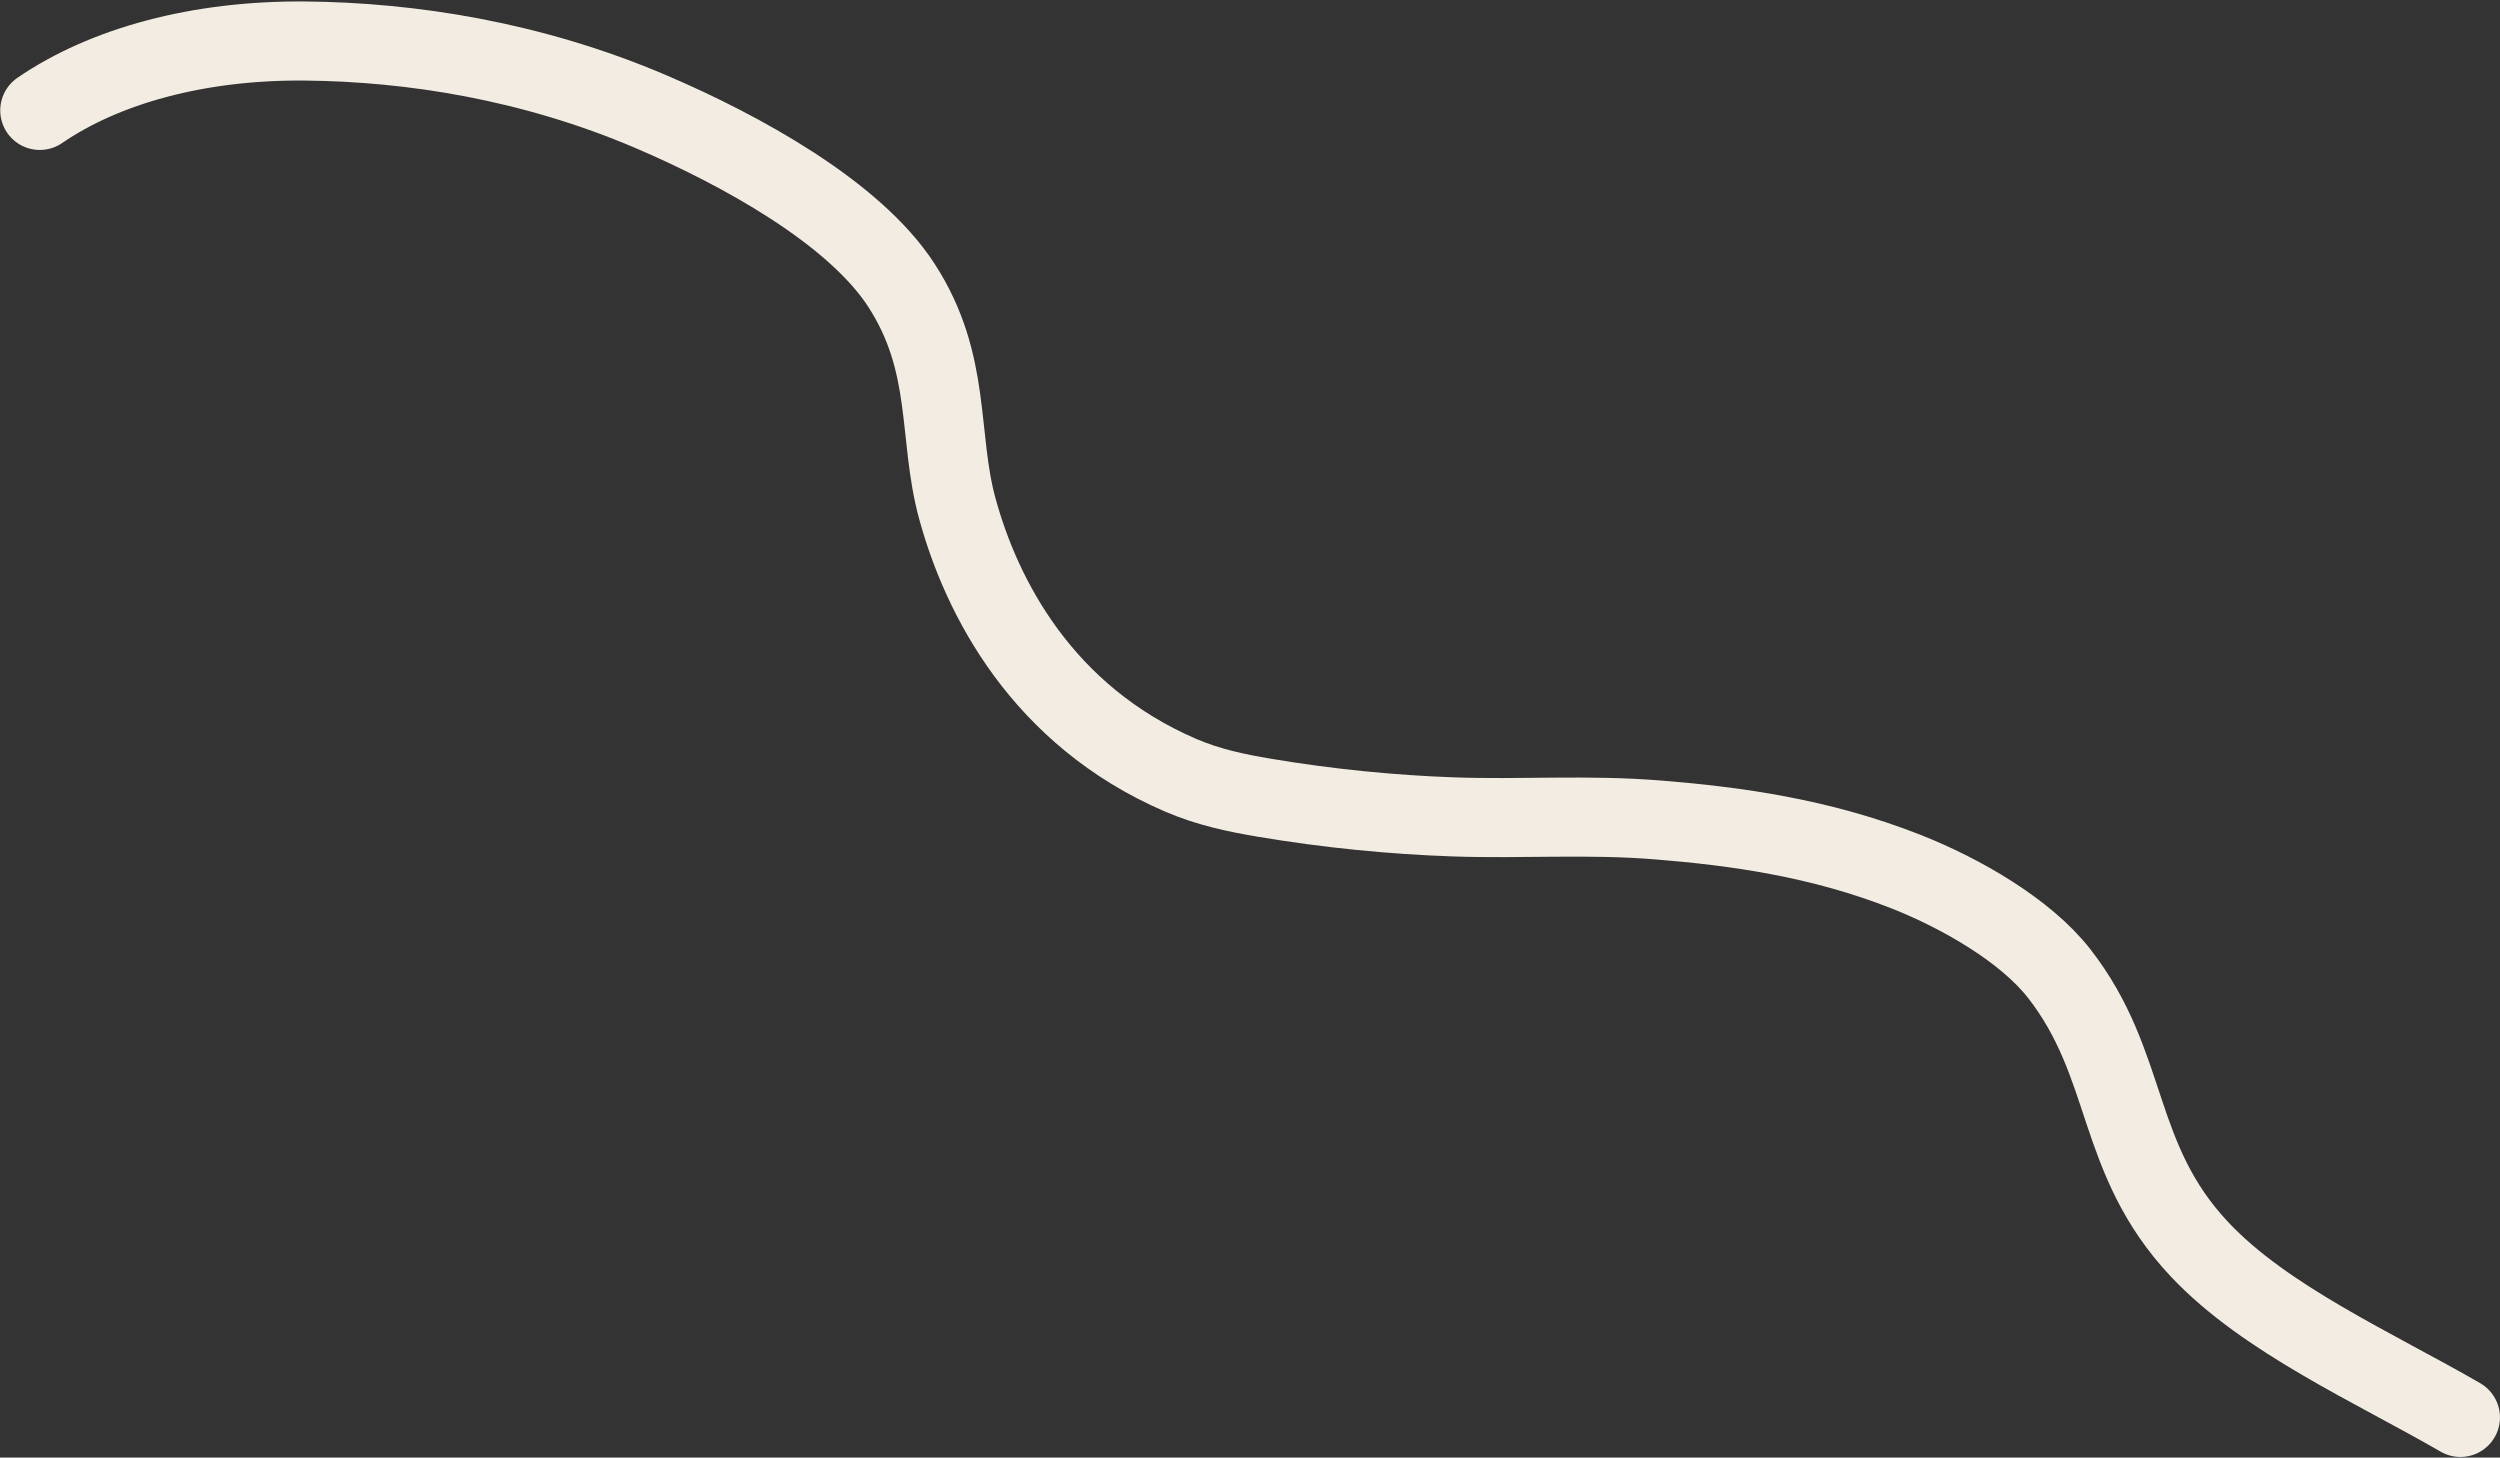 <?xml version="1.0" encoding="UTF-8"?> <svg xmlns="http://www.w3.org/2000/svg" width="1391" height="811" viewBox="0 0 1391 811" fill="none"><rect x="0" y="0" width="1391" height="811" fill="#333333" stroke="none"/><path d="M22.129 61.432C58.269 36.673 110.352 22.273 169.811 22.826C228.29 23.37 295.789 33.69 362.547 62.279C412.077 83.491 475.265 118.187 501.522 158.688C529.891 202.449 521.529 242.335 532.67 283.036C546.155 332.298 579.852 398.082 656.746 431.272C672.576 438.105 688.317 441.291 703.34 443.827C739.219 449.883 774.776 453.311 808.318 454.508C846.942 455.886 882.569 453.027 922.352 456.209C965.691 459.676 1013.11 466.209 1060.85 485.108C1091.28 497.154 1127.11 517.772 1145.77 541.732C1185.71 593.019 1176.16 644.465 1223.88 695.197C1260.44 734.062 1320.83 760.832 1368.98 788.652" stroke="#F2ECE2" stroke-width="44" stroke-linecap="round"></path></svg> 